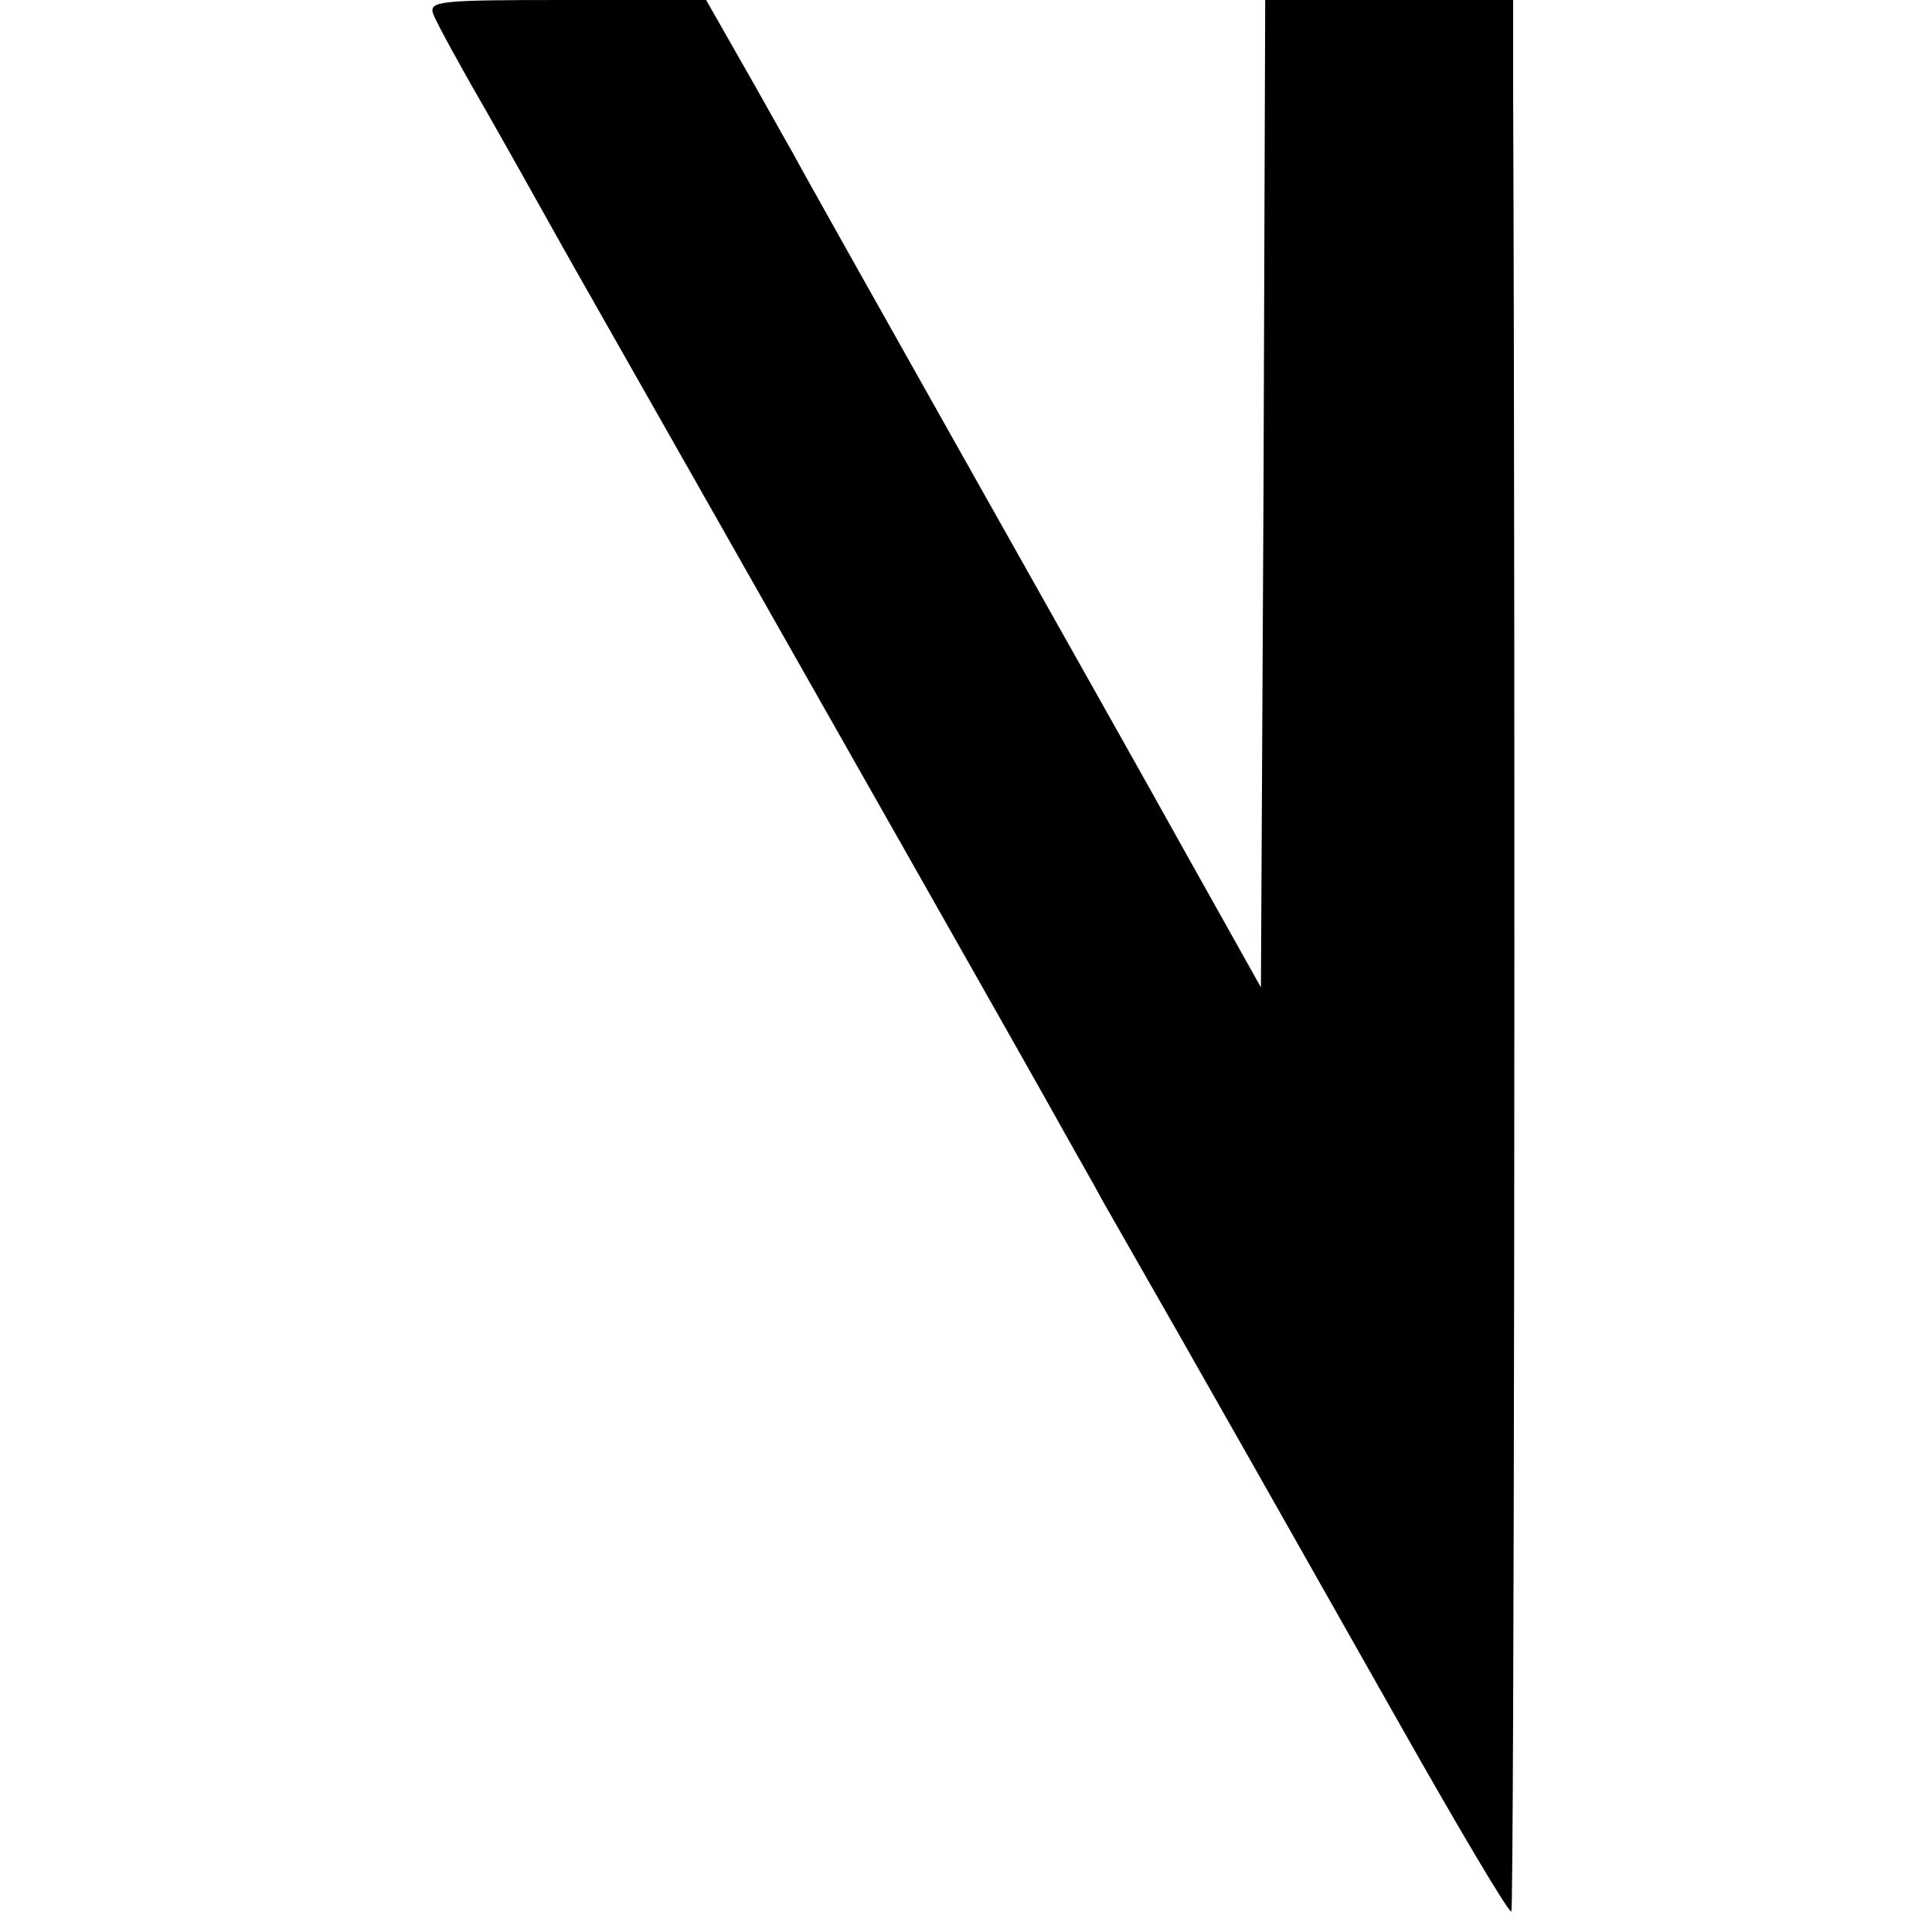 <?xml version="1.0" standalone="no"?>
<!DOCTYPE svg PUBLIC "-//W3C//DTD SVG 20010904//EN"
 "http://www.w3.org/TR/2001/REC-SVG-20010904/DTD/svg10.dtd">
<svg version="1.0" xmlns="http://www.w3.org/2000/svg"
 width="226pt" height="226pt" viewBox="0 0 226 226"
 preserveAspectRatio="xMidYMid meet">
<g transform="translate(0,226) scale(0.1,-0.1)"
fill="#000000" stroke="none">
<path d="M507 2243 c4 -10 30 -58 59 -108 28 -49 62 -110 76 -135 29 -52 31
-55 170 -300 111 -196 394 -694 436 -770 14 -25 33 -58 42 -75 118 -206 245
-431 348 -613 69 -122 127 -220 130 -218 3 4 5 1358 2 2139 l0 97 -145 0 -145
0 -2 -577 -3 -578 -84 150 c-46 83 -165 294 -264 470 -99 176 -189 336 -199
355 -11 19 -38 68 -61 108 l-41 72 -163 0 c-150 0 -162 -1 -156 -17z"/>
</g>
</svg>

